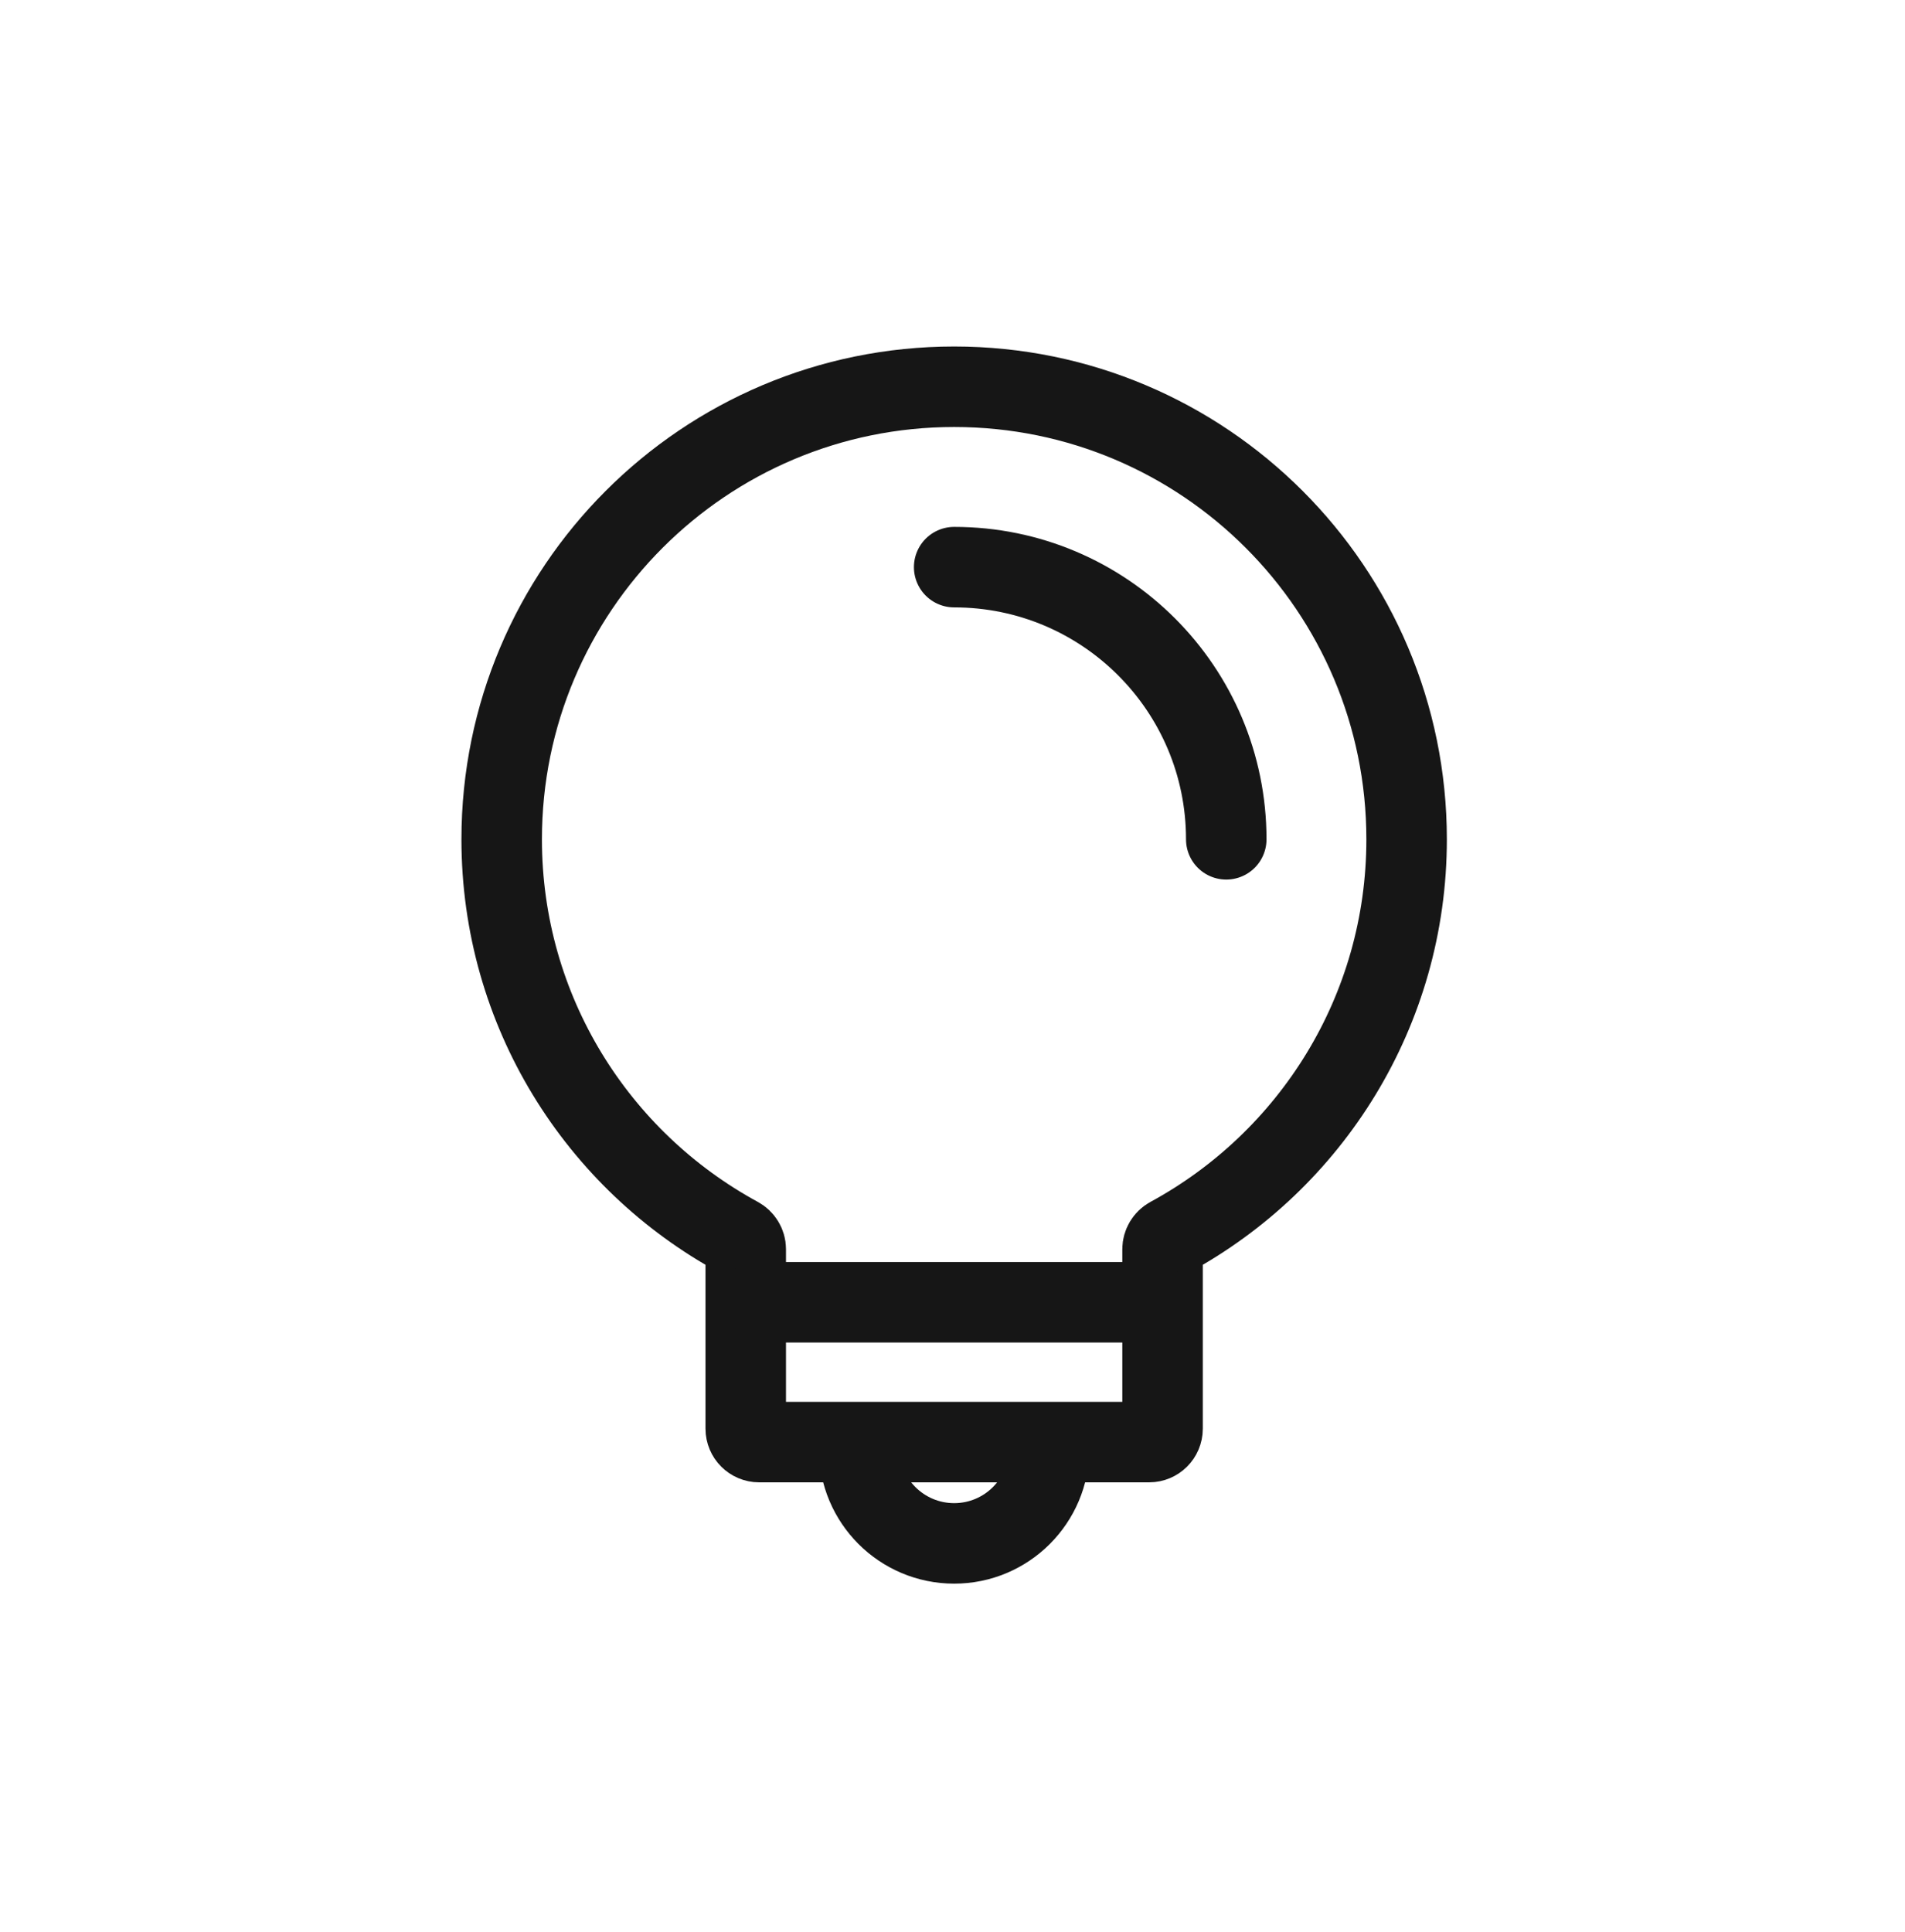 <svg width="71" height="72" viewBox="0 0 71 72" fill="none" xmlns="http://www.w3.org/2000/svg">
<path d="M39.104 53.97C39.104 55.926 37.518 57.513 35.562 57.513C33.605 57.513 32.019 55.926 32.019 53.97" stroke="#161616" stroke-width="3"/>
<path d="M43.329 46.55C43.329 46.364 43.434 46.193 43.597 46.104C48.855 43.249 52.425 37.679 52.425 31.276C52.425 21.962 44.875 14.412 35.562 14.412C26.248 14.412 18.698 21.962 18.698 31.276C18.698 37.679 22.268 43.249 27.526 46.104C27.689 46.193 27.794 46.364 27.794 46.55V53.238C27.794 53.514 28.018 53.738 28.294 53.738H42.829C43.105 53.738 43.329 53.514 43.329 53.238V46.55Z" stroke="#161616" stroke-width="3"/>
<path d="M45.703 31.276C45.703 25.675 41.163 21.134 35.562 21.134" stroke="#161616" stroke-width="3" stroke-linecap="round"/>
<path d="M42.904 48.528L28.219 48.528" stroke="#161616" stroke-width="3" stroke-linecap="round"/>
</svg>
